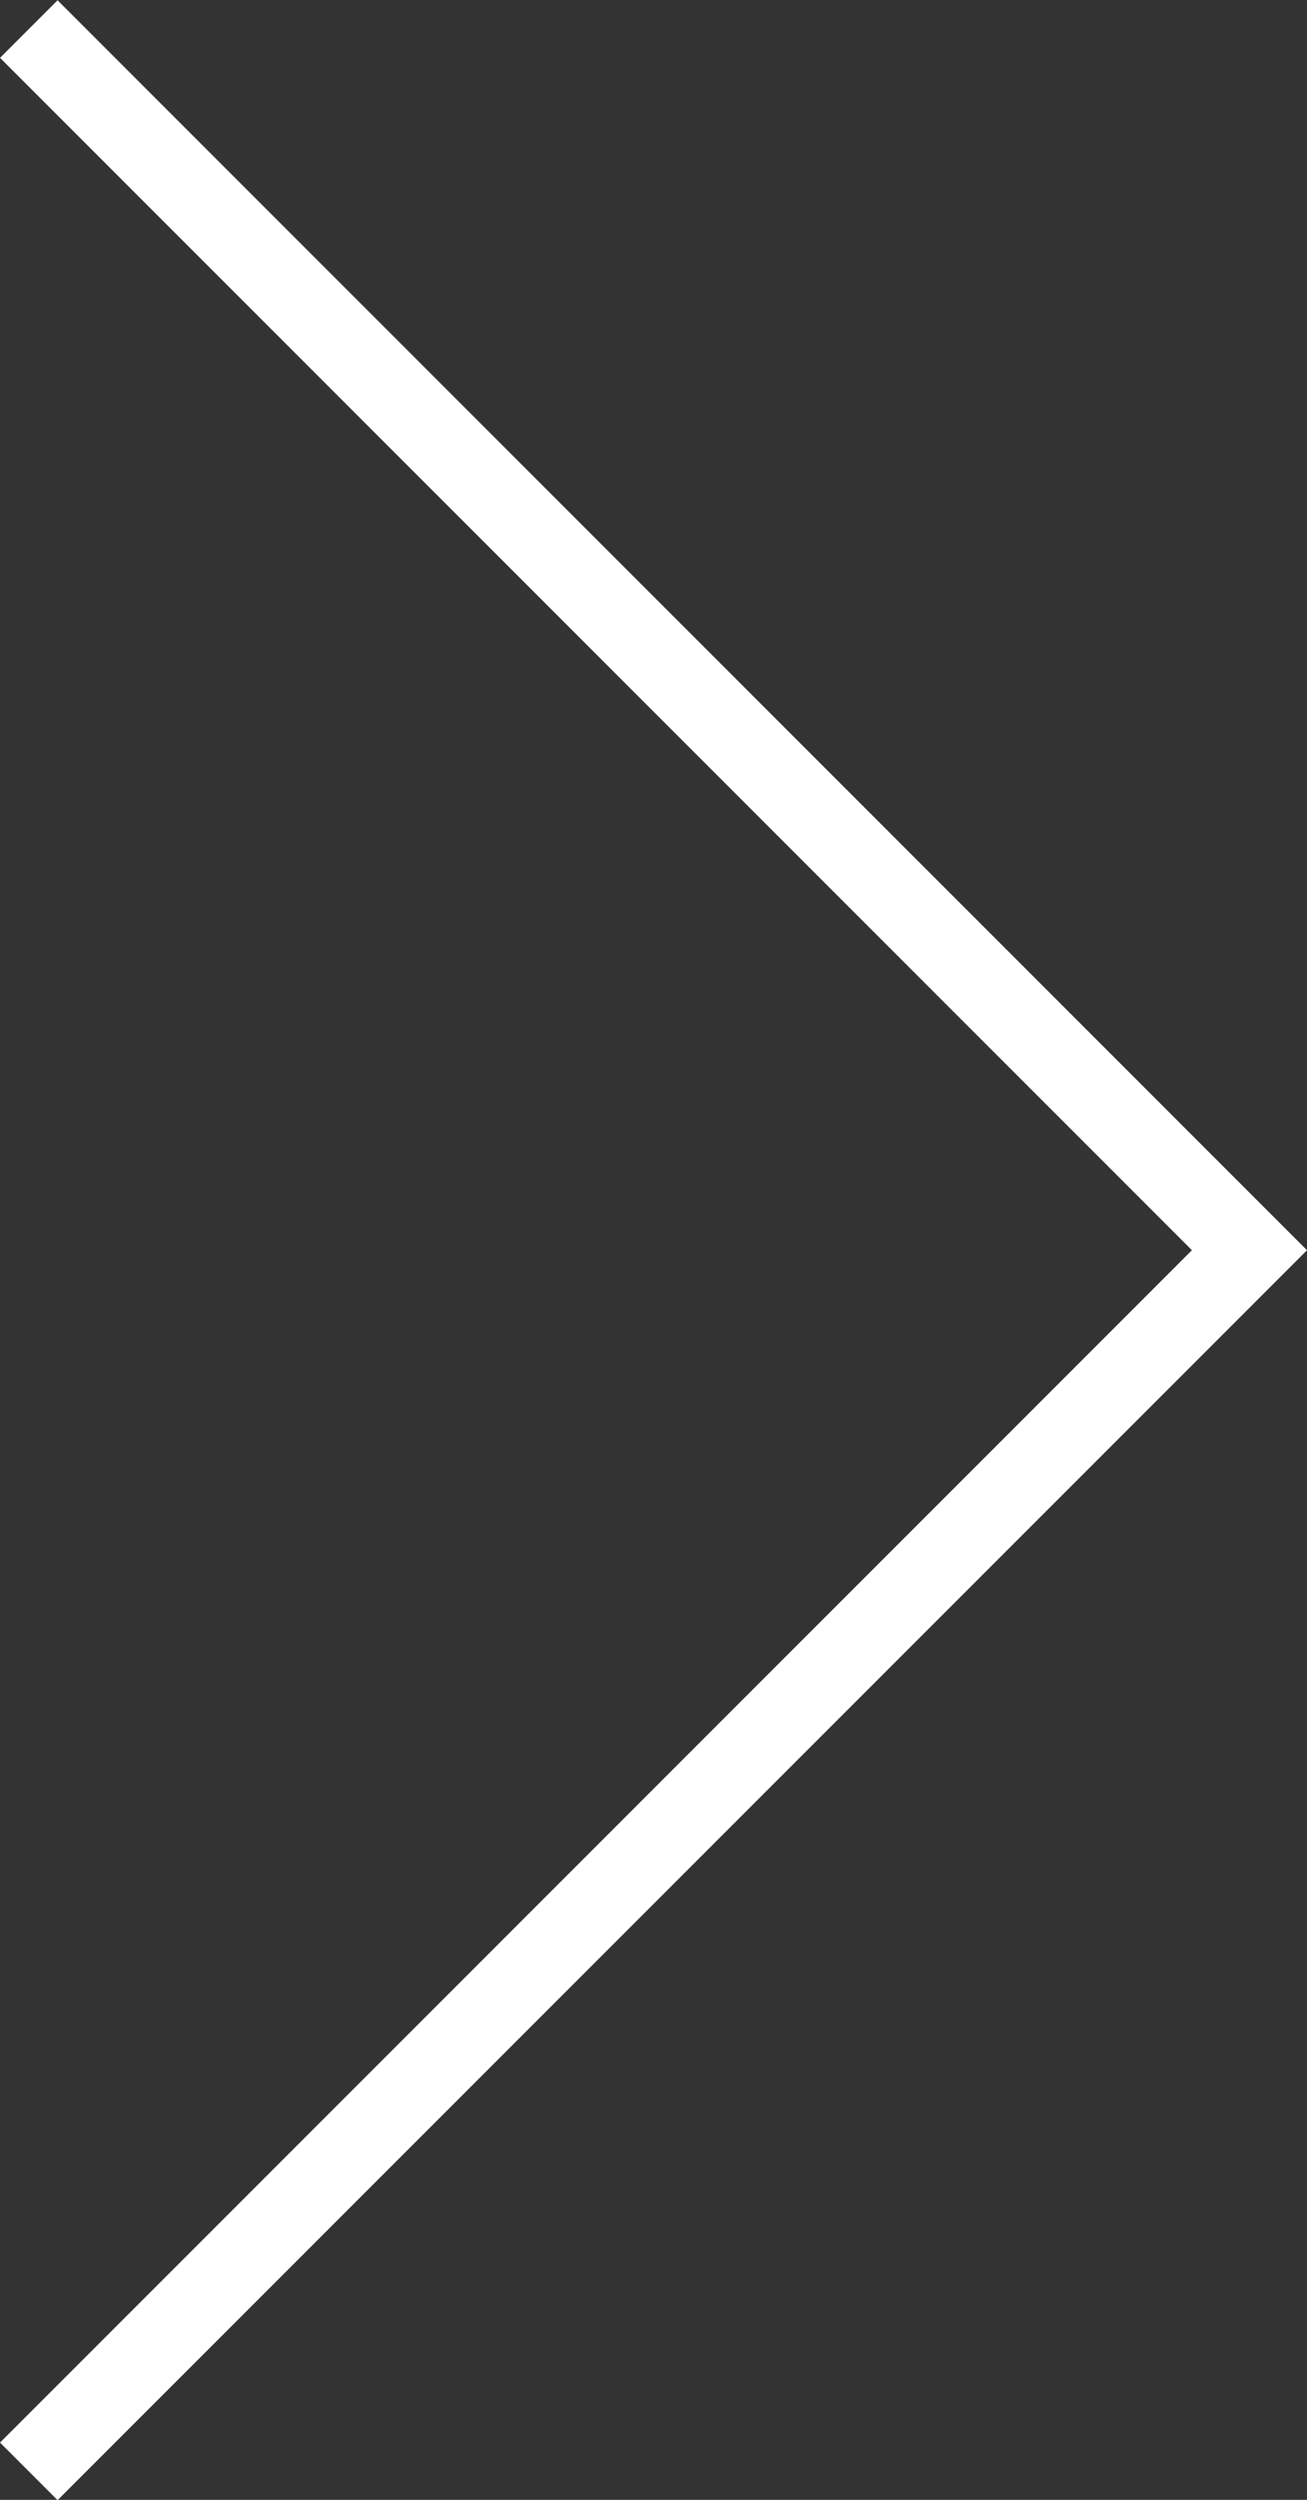 <svg xmlns="http://www.w3.org/2000/svg" width="16.061" height="30.707" viewBox="0 0 16.061 30.707">
  <rect x="0" y="0" width="16.061" height="30.707" fill="#333333" stroke="none"/>
  <path id="パス_1783" data-name="パス 1783" d="M997.257,313.8l15,15-15,15" transform="translate(-996.903 -313.443)" fill="none" stroke="#fff" stroke-width="1"/>
</svg>
